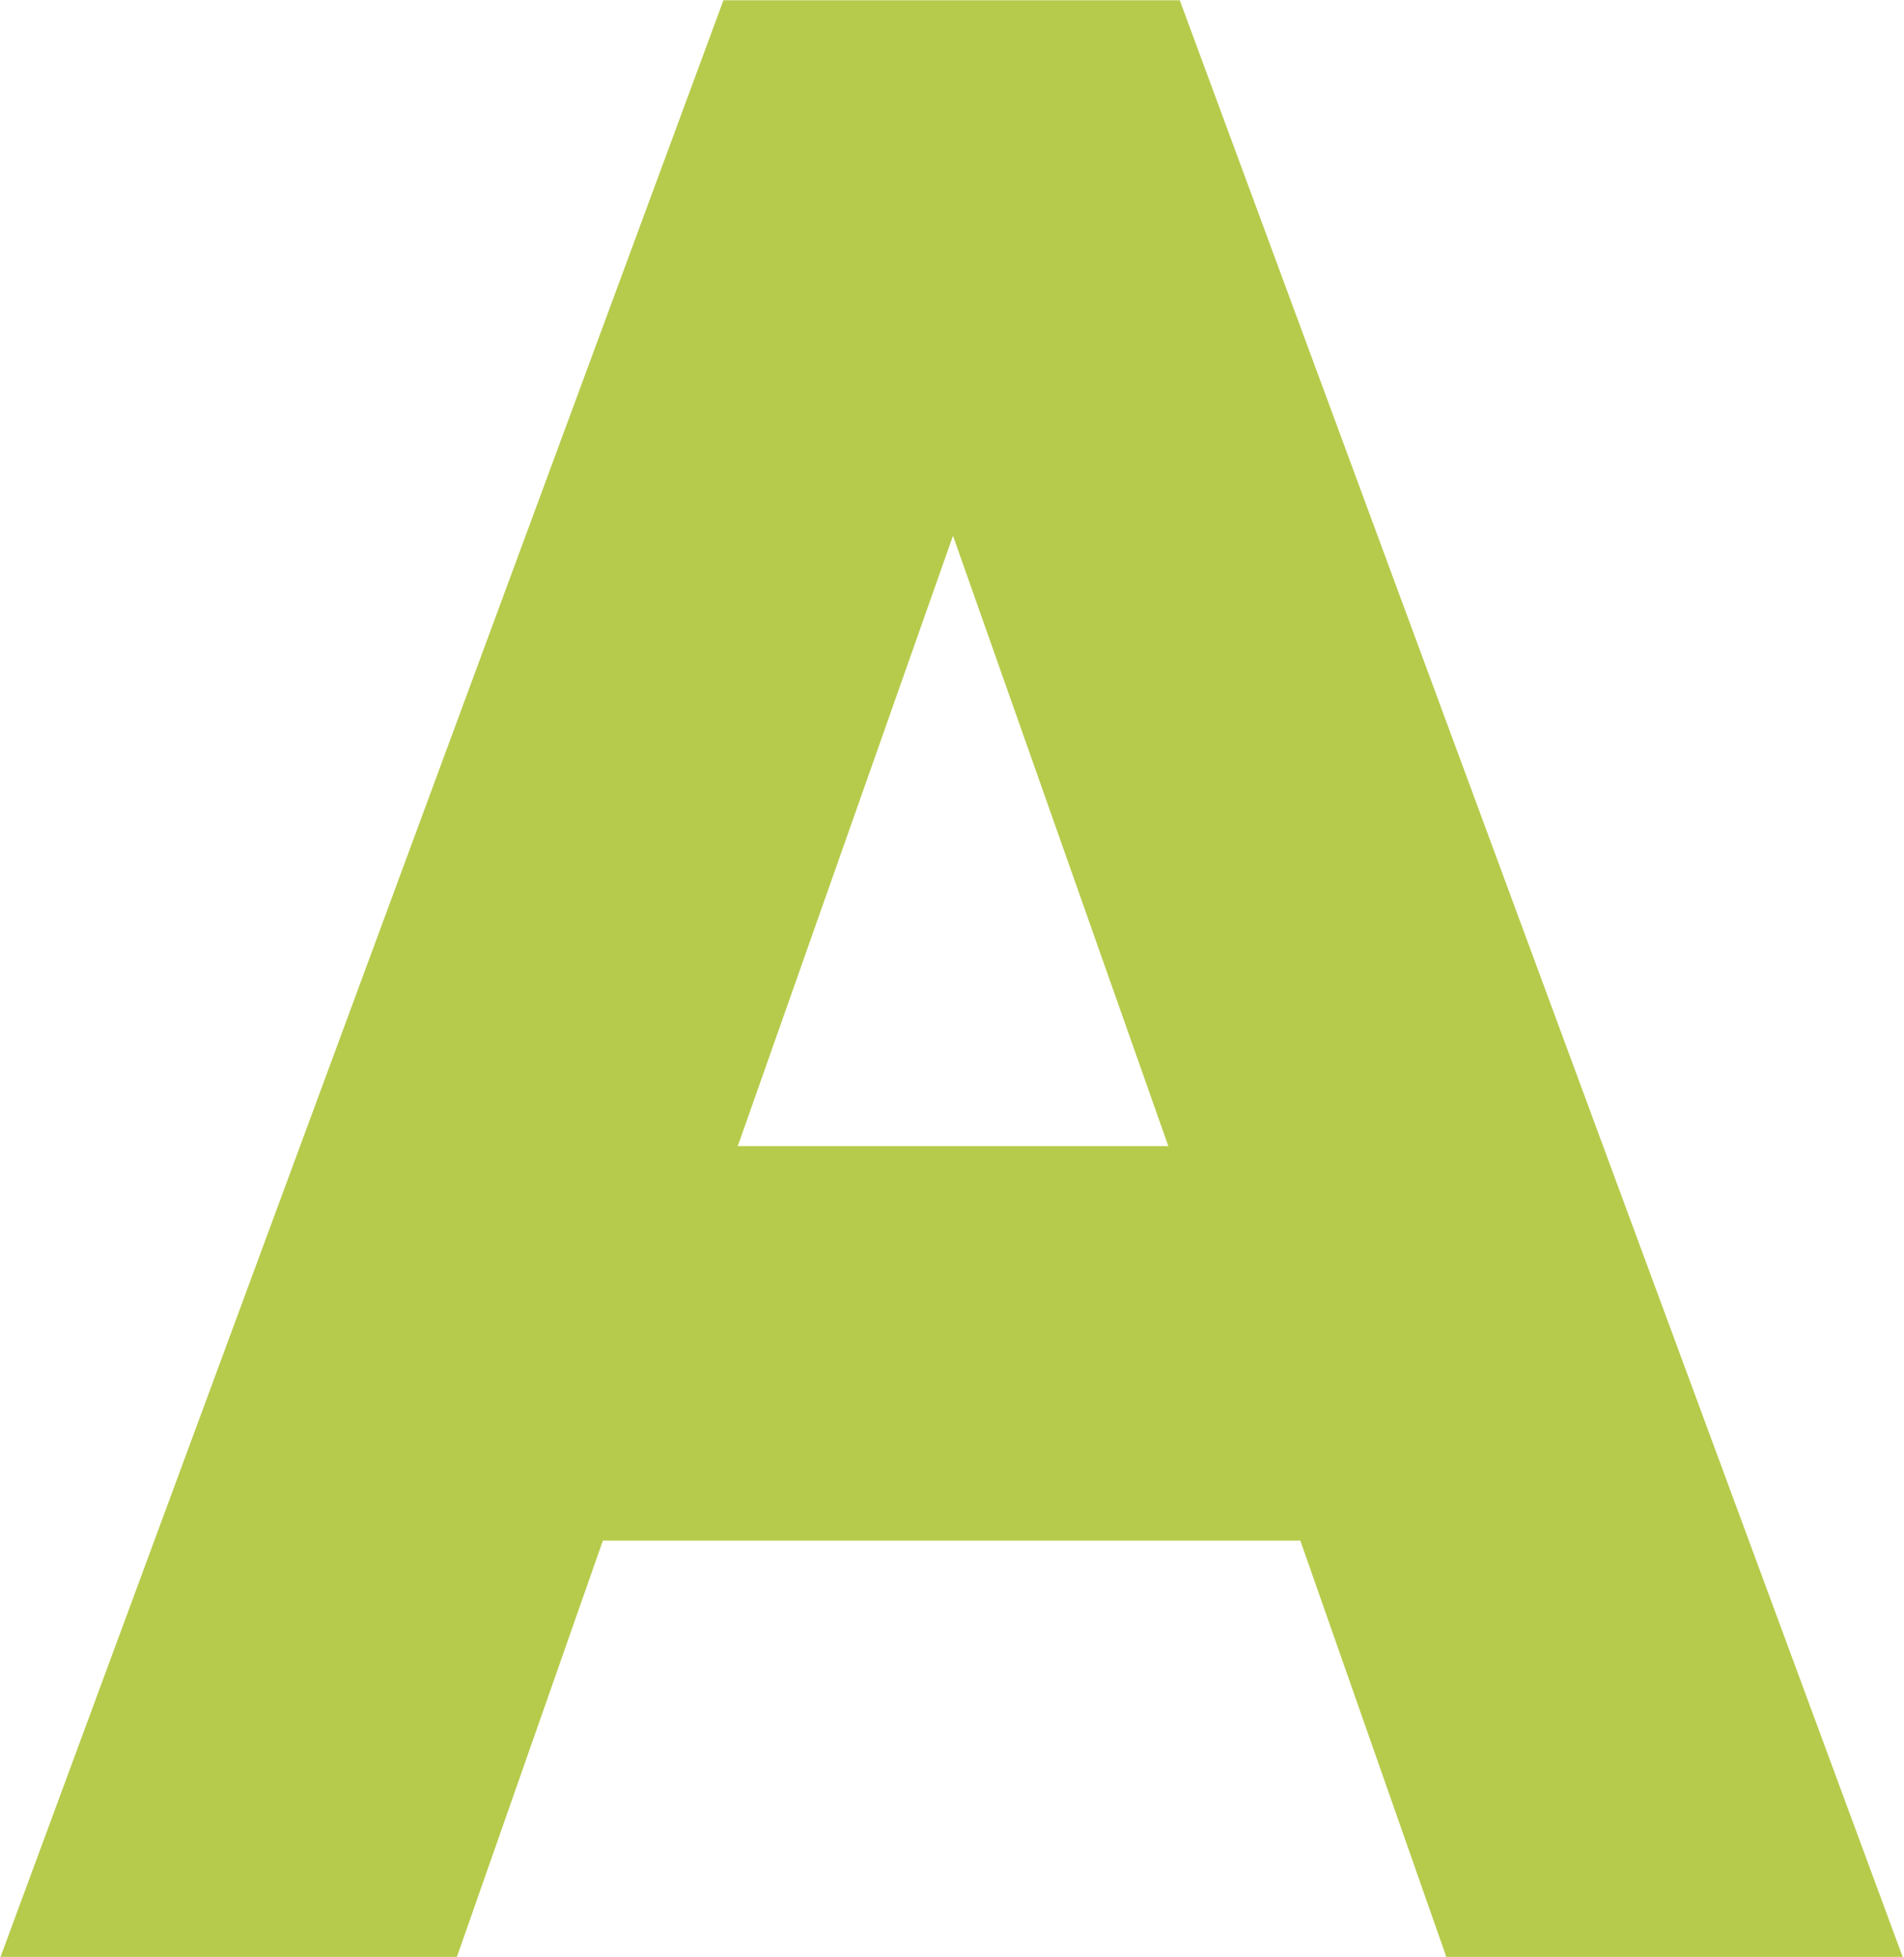 <svg xmlns="http://www.w3.org/2000/svg" width="23.813" height="24.469" viewBox="0 0 23.813 24.469">
  <defs>
    <style>
      .cls-1 {
        fill: #b6cb4b;
        fill-rule: evenodd;
      }
    </style>
  </defs>
  <path id="A.svg" class="cls-1" d="M463.125,746.953h5.708l-9.047-24.481h-5.707l-9.047,24.481h5.708l1.831-5.22h8.723Zm-6.175-17.785,2.693,7.632h-5.385Z" transform="translate(-445.031 -722.469)"/>
</svg>
